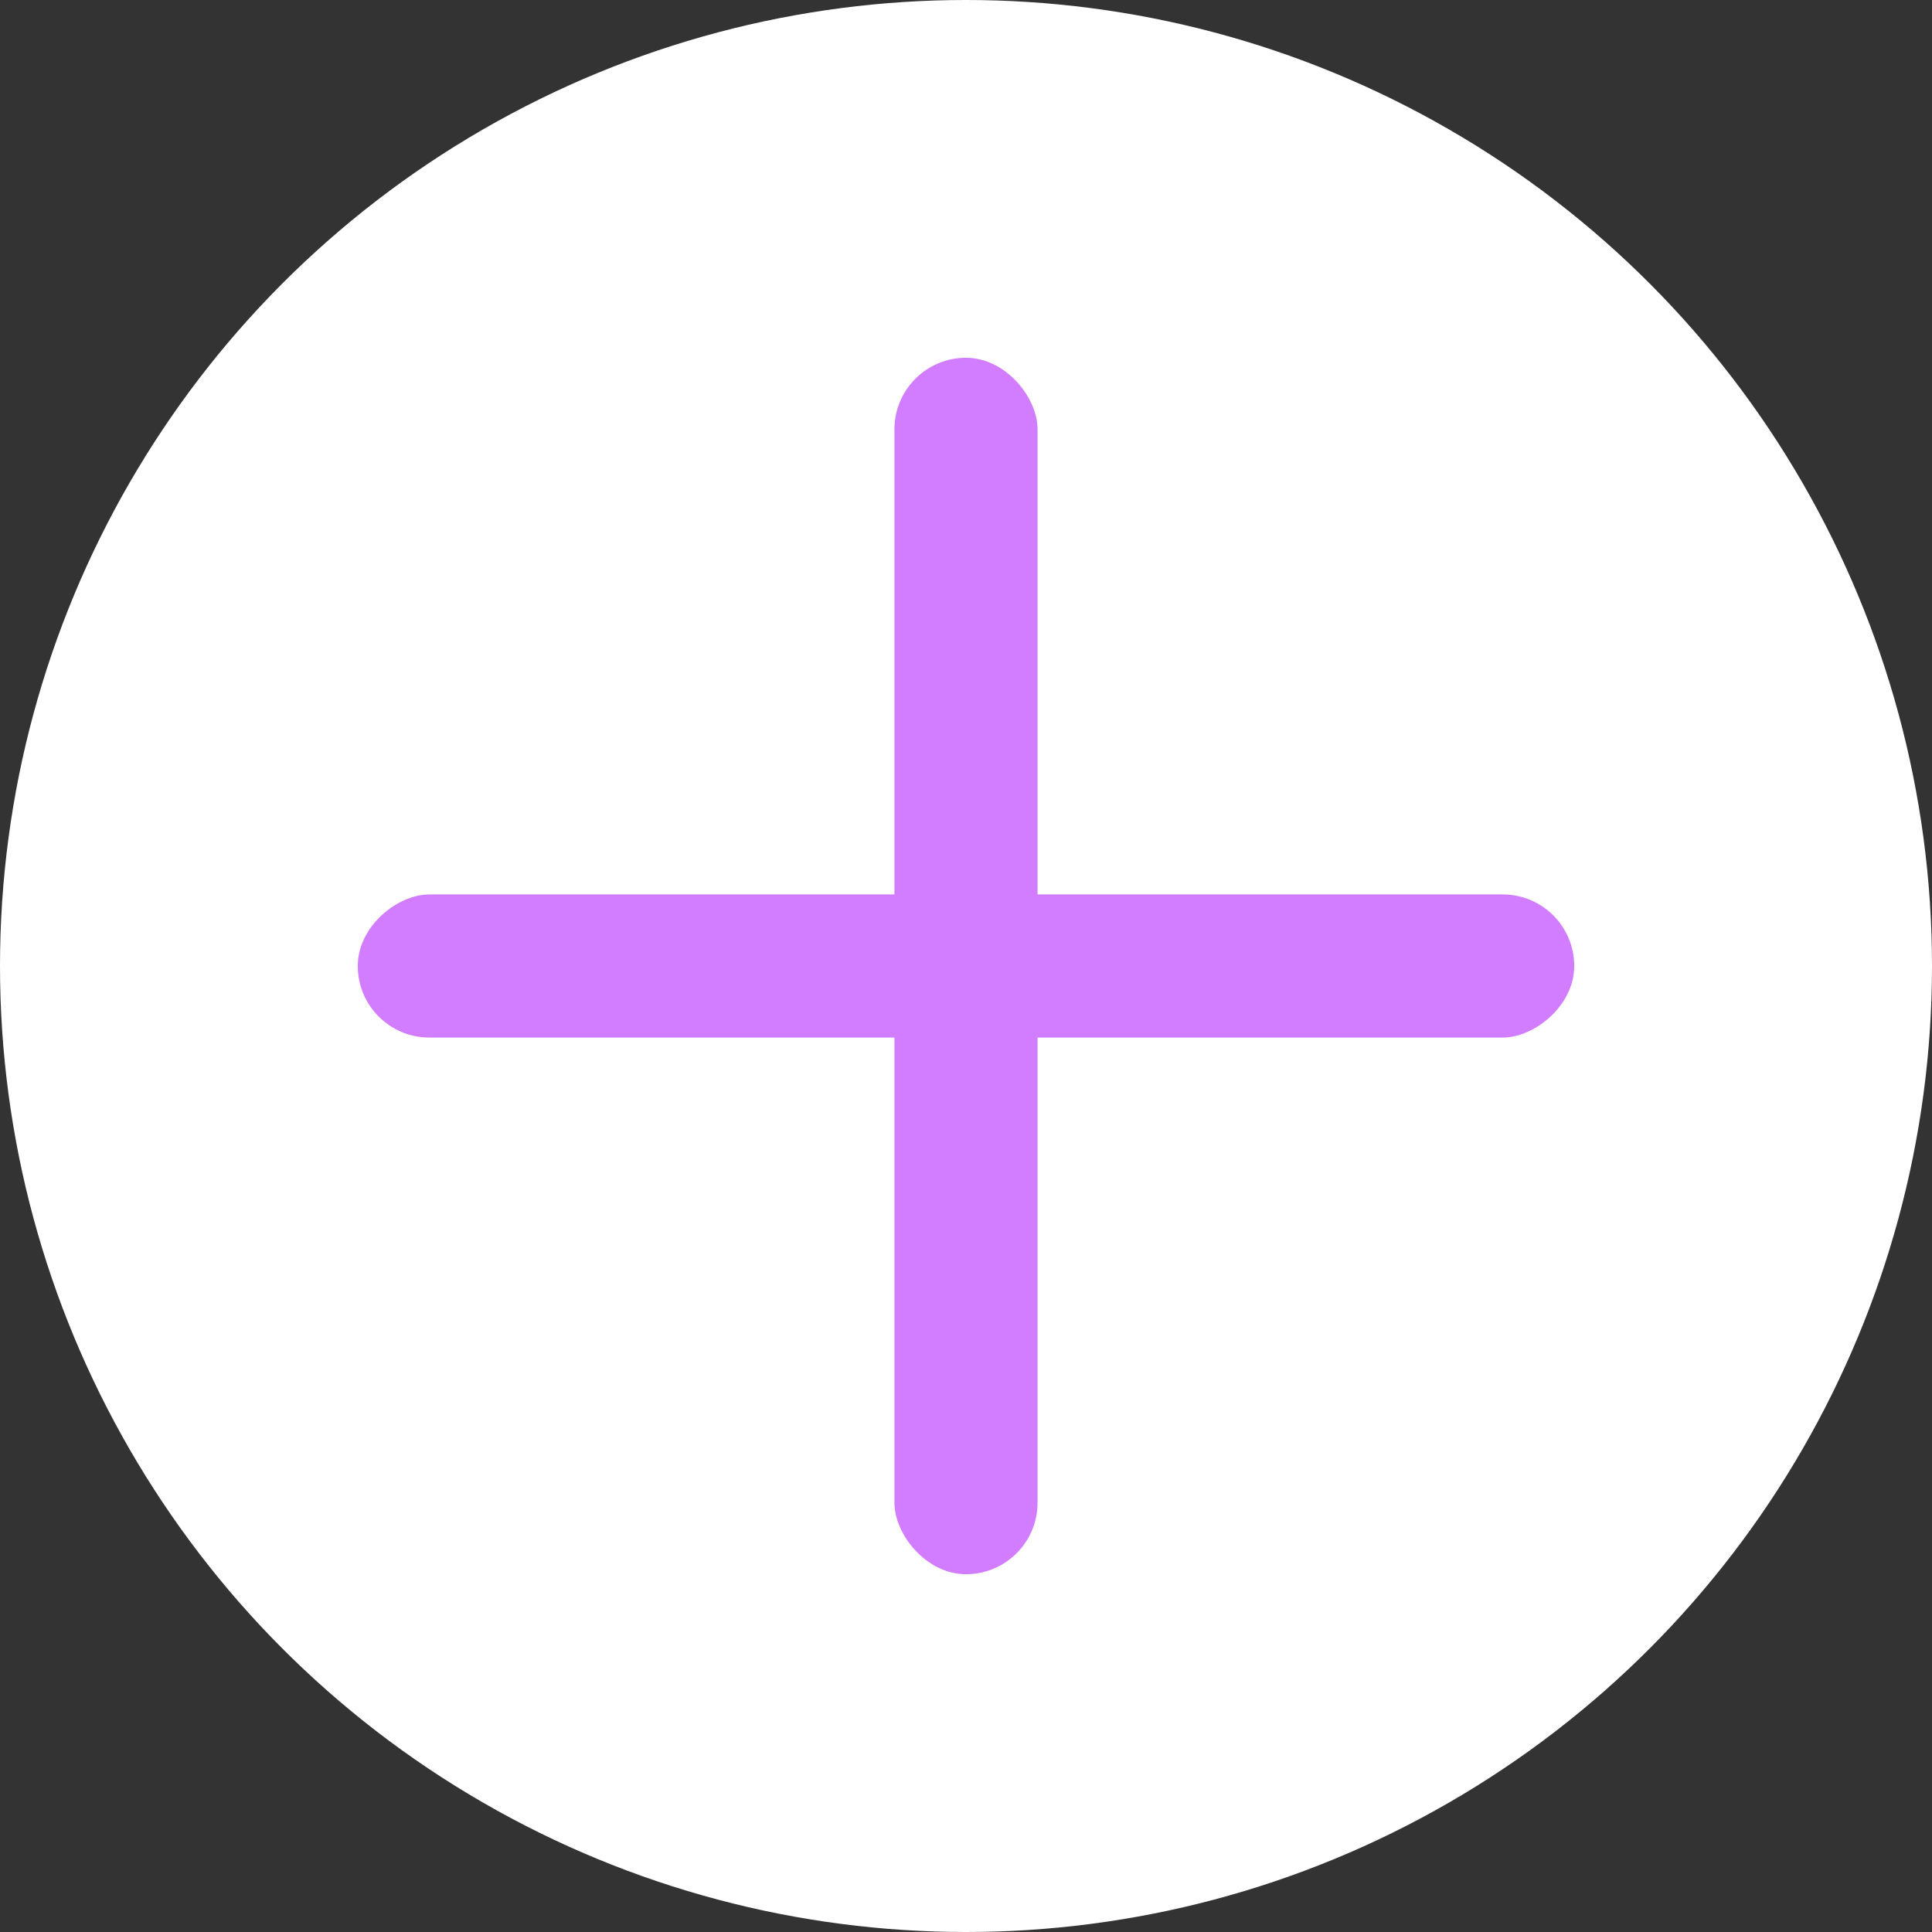 <?xml version="1.0" encoding="UTF-8"?> <svg xmlns="http://www.w3.org/2000/svg" width="54" height="54" viewBox="0 0 54 54" fill="none"><rect x="0" y="0" width="54" height="54" fill="#333333" stroke="none"/><circle cx="27" cy="27" r="27" fill="white"></circle><rect x="25" y="10" width="4" height="34" rx="2" fill="#D27CFF"></rect><rect x="10" y="29" width="4" height="34" rx="2" transform="rotate(-90 10 29)" fill="#D27CFF"></rect></svg> 